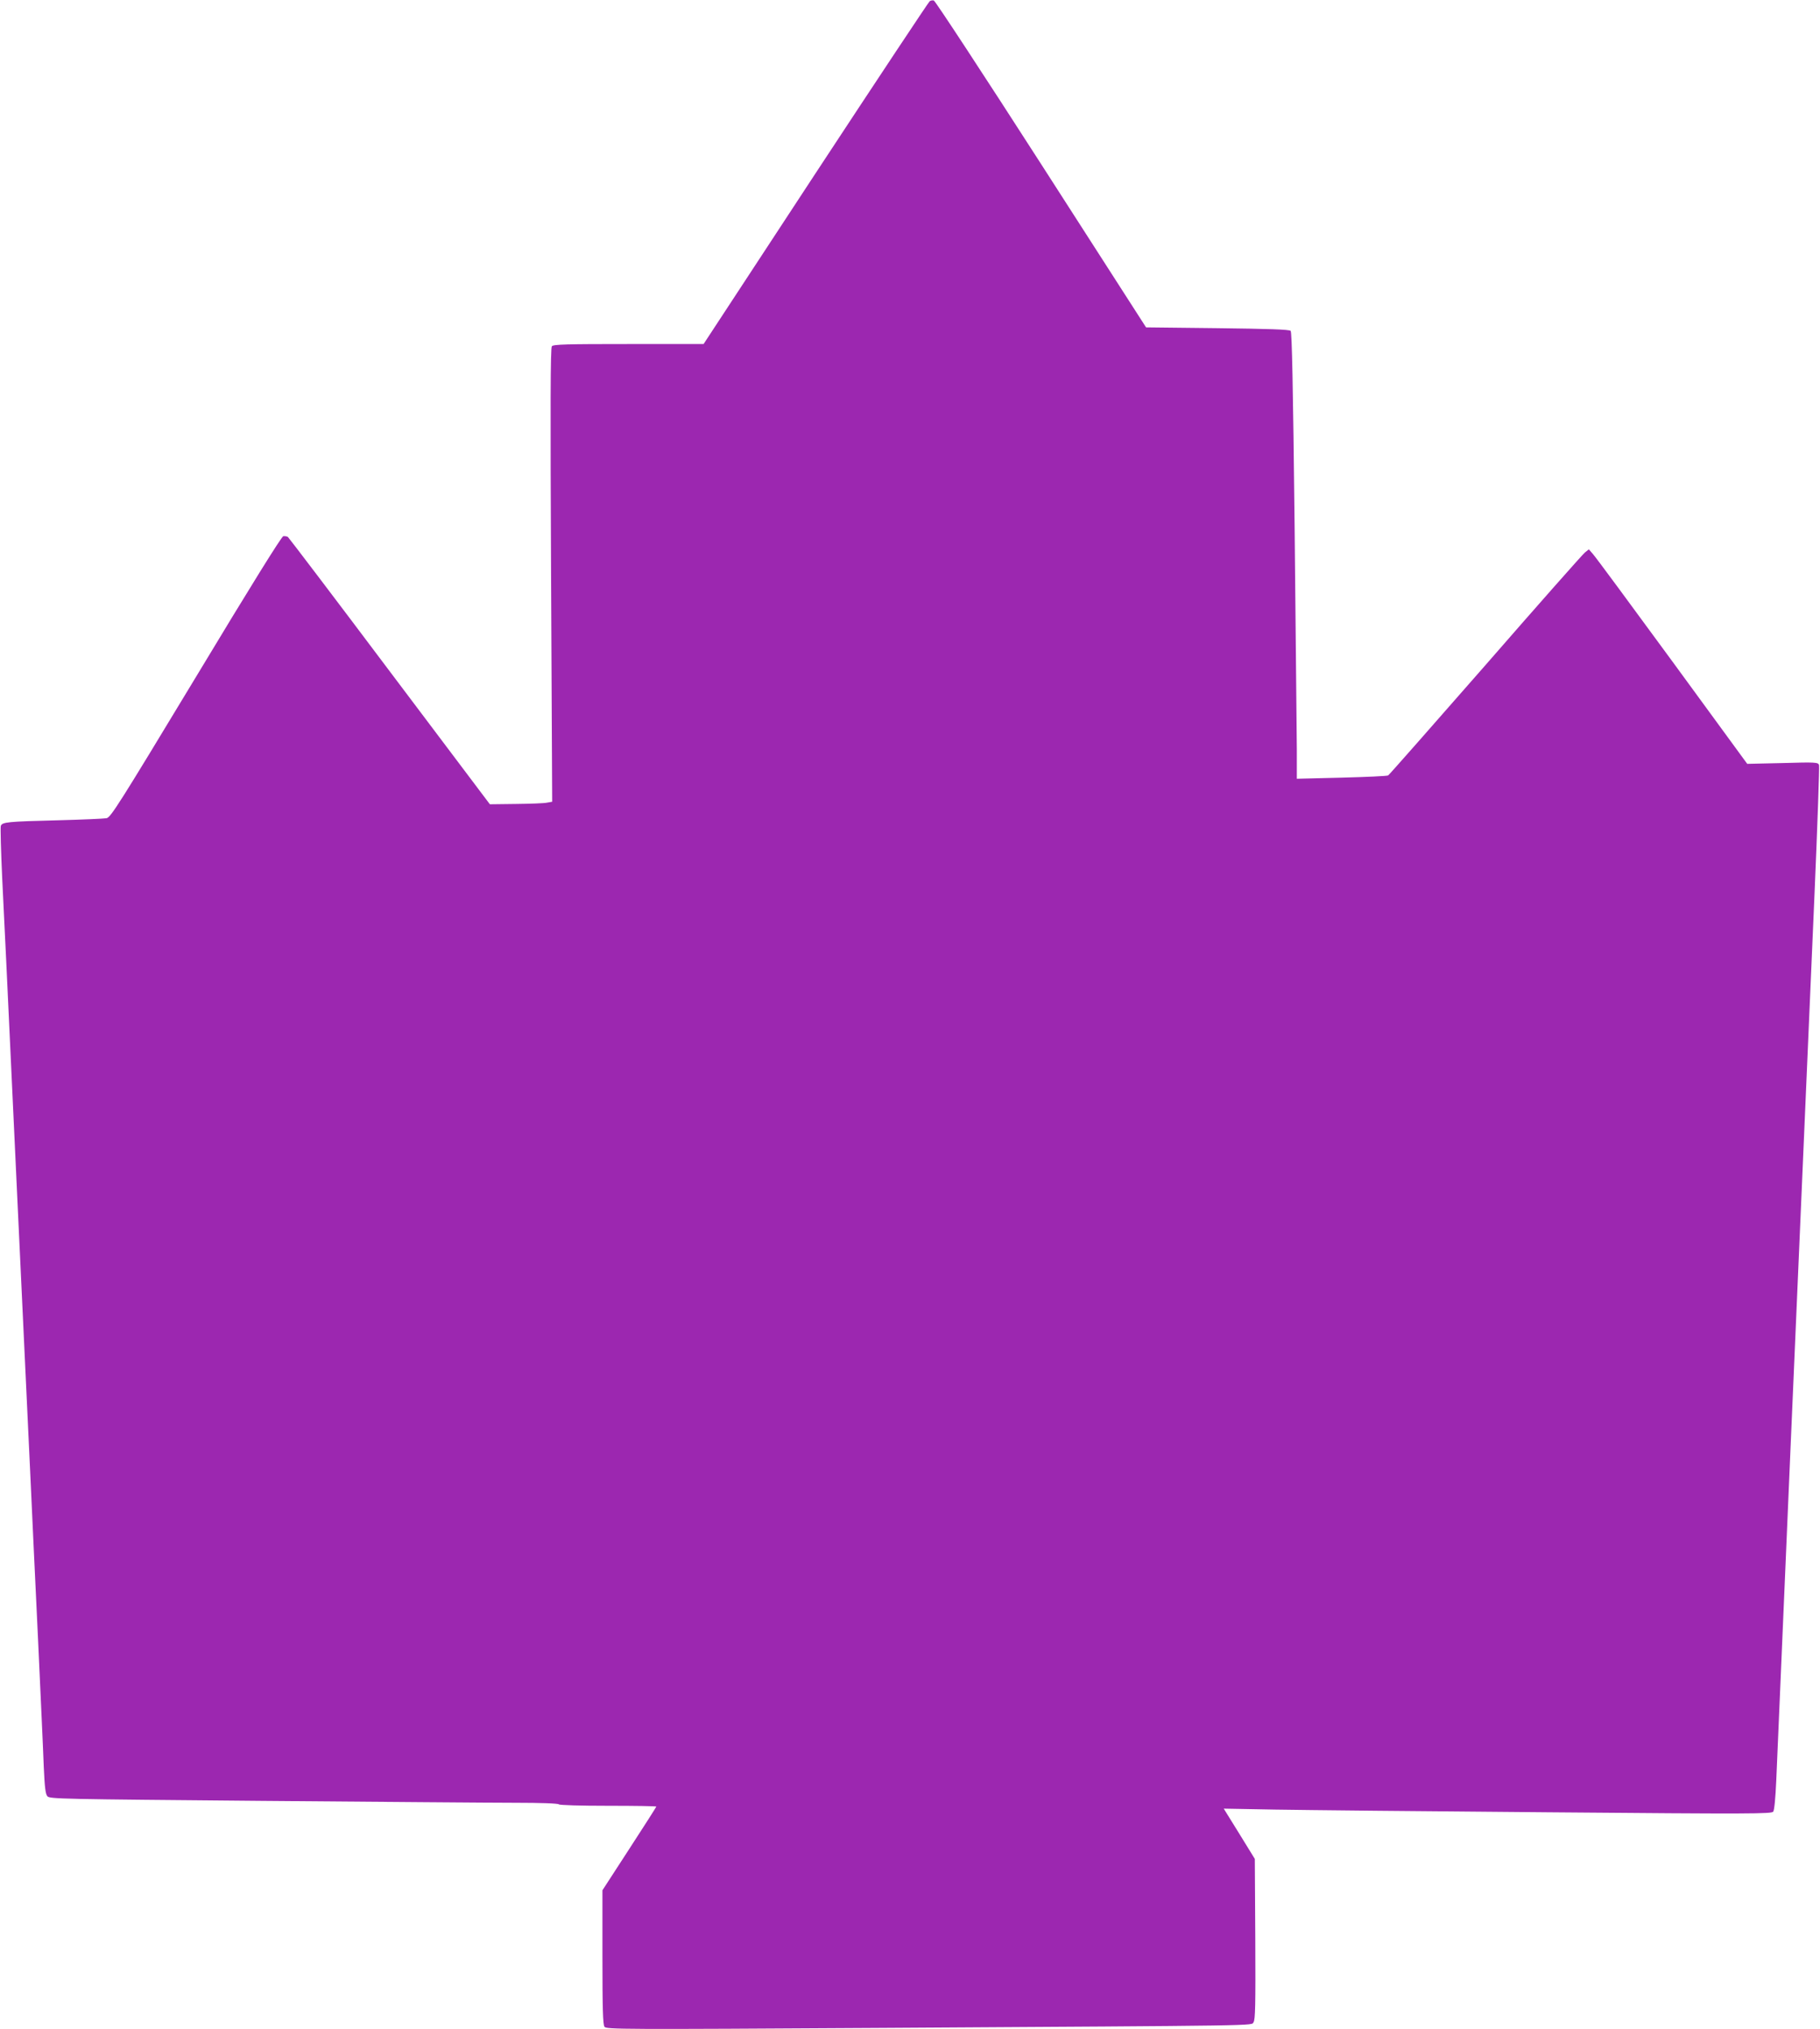<?xml version="1.0" standalone="no"?>
<!DOCTYPE svg PUBLIC "-//W3C//DTD SVG 20010904//EN"
 "http://www.w3.org/TR/2001/REC-SVG-20010904/DTD/svg10.dtd">
<svg version="1.0" xmlns="http://www.w3.org/2000/svg"
 width="1148pt" height="1280pt" viewBox="0 0 1148 1280"
 preserveAspectRatio="xMidYMid meet">
<g transform="translate(0,1280) scale(0.1,-0.1)"
fill="#9c27b0" stroke="none">
<path d="M5864 12792 c-6 -4 -330 -492 -719 -1084 l-707 -1078 -473 0 c-390 0
-475 -2 -484 -14 -9 -10 -10 -373 -5 -1443 l7 -1430 -34 -6 c-19 -4 -107 -7
-196 -8 l-163 -2 -632 839 c-347 462 -636 842 -642 847 -6 4 -19 6 -29 5 -11
-2 -201 -307 -551 -888 -489 -809 -537 -885 -564 -891 -17 -3 -153 -9 -304
-13 -320 -8 -355 -11 -363 -36 -3 -10 1 -159 9 -332 15 -306 25 -502 86 -1818
17 -355 39 -834 50 -1065 11 -231 29 -613 40 -850 11 -236 33 -716 50 -1065
16 -349 33 -711 36 -803 6 -133 11 -173 23 -187 15 -17 83 -18 1351 -29 734
-6 1455 -12 1602 -12 156 0 270 -4 273 -10 4 -5 132 -9 311 -9 167 0 304 -2
304 -5 0 -2 -76 -122 -170 -266 l-170 -262 0 -421 c0 -326 3 -426 13 -440 12
-16 102 -17 1742 -7 2461 15 2335 13 2352 36 11 16 13 105 11 525 l-3 505 -98
159 -98 158 323 -6 c178 -3 955 -11 1727 -17 1288 -11 1405 -10 1416 4 7 10
14 84 19 194 6 159 150 3484 241 5584 19 444 32 814 29 824 -7 17 -23 18 -230
12 l-223 -5 -473 647 c-260 355 -485 660 -500 676 l-26 30 -25 -20 c-14 -11
-296 -330 -627 -710 -332 -379 -608 -693 -614 -696 -6 -4 -138 -10 -293 -14
l-283 -7 0 184 c-1 100 -7 734 -14 1406 -10 900 -17 1227 -25 1235 -9 9 -140
13 -462 17 l-450 5 -662 1030 c-364 566 -669 1031 -677 1032 -8 2 -20 0 -26
-5z"/>
</g>
</svg>
